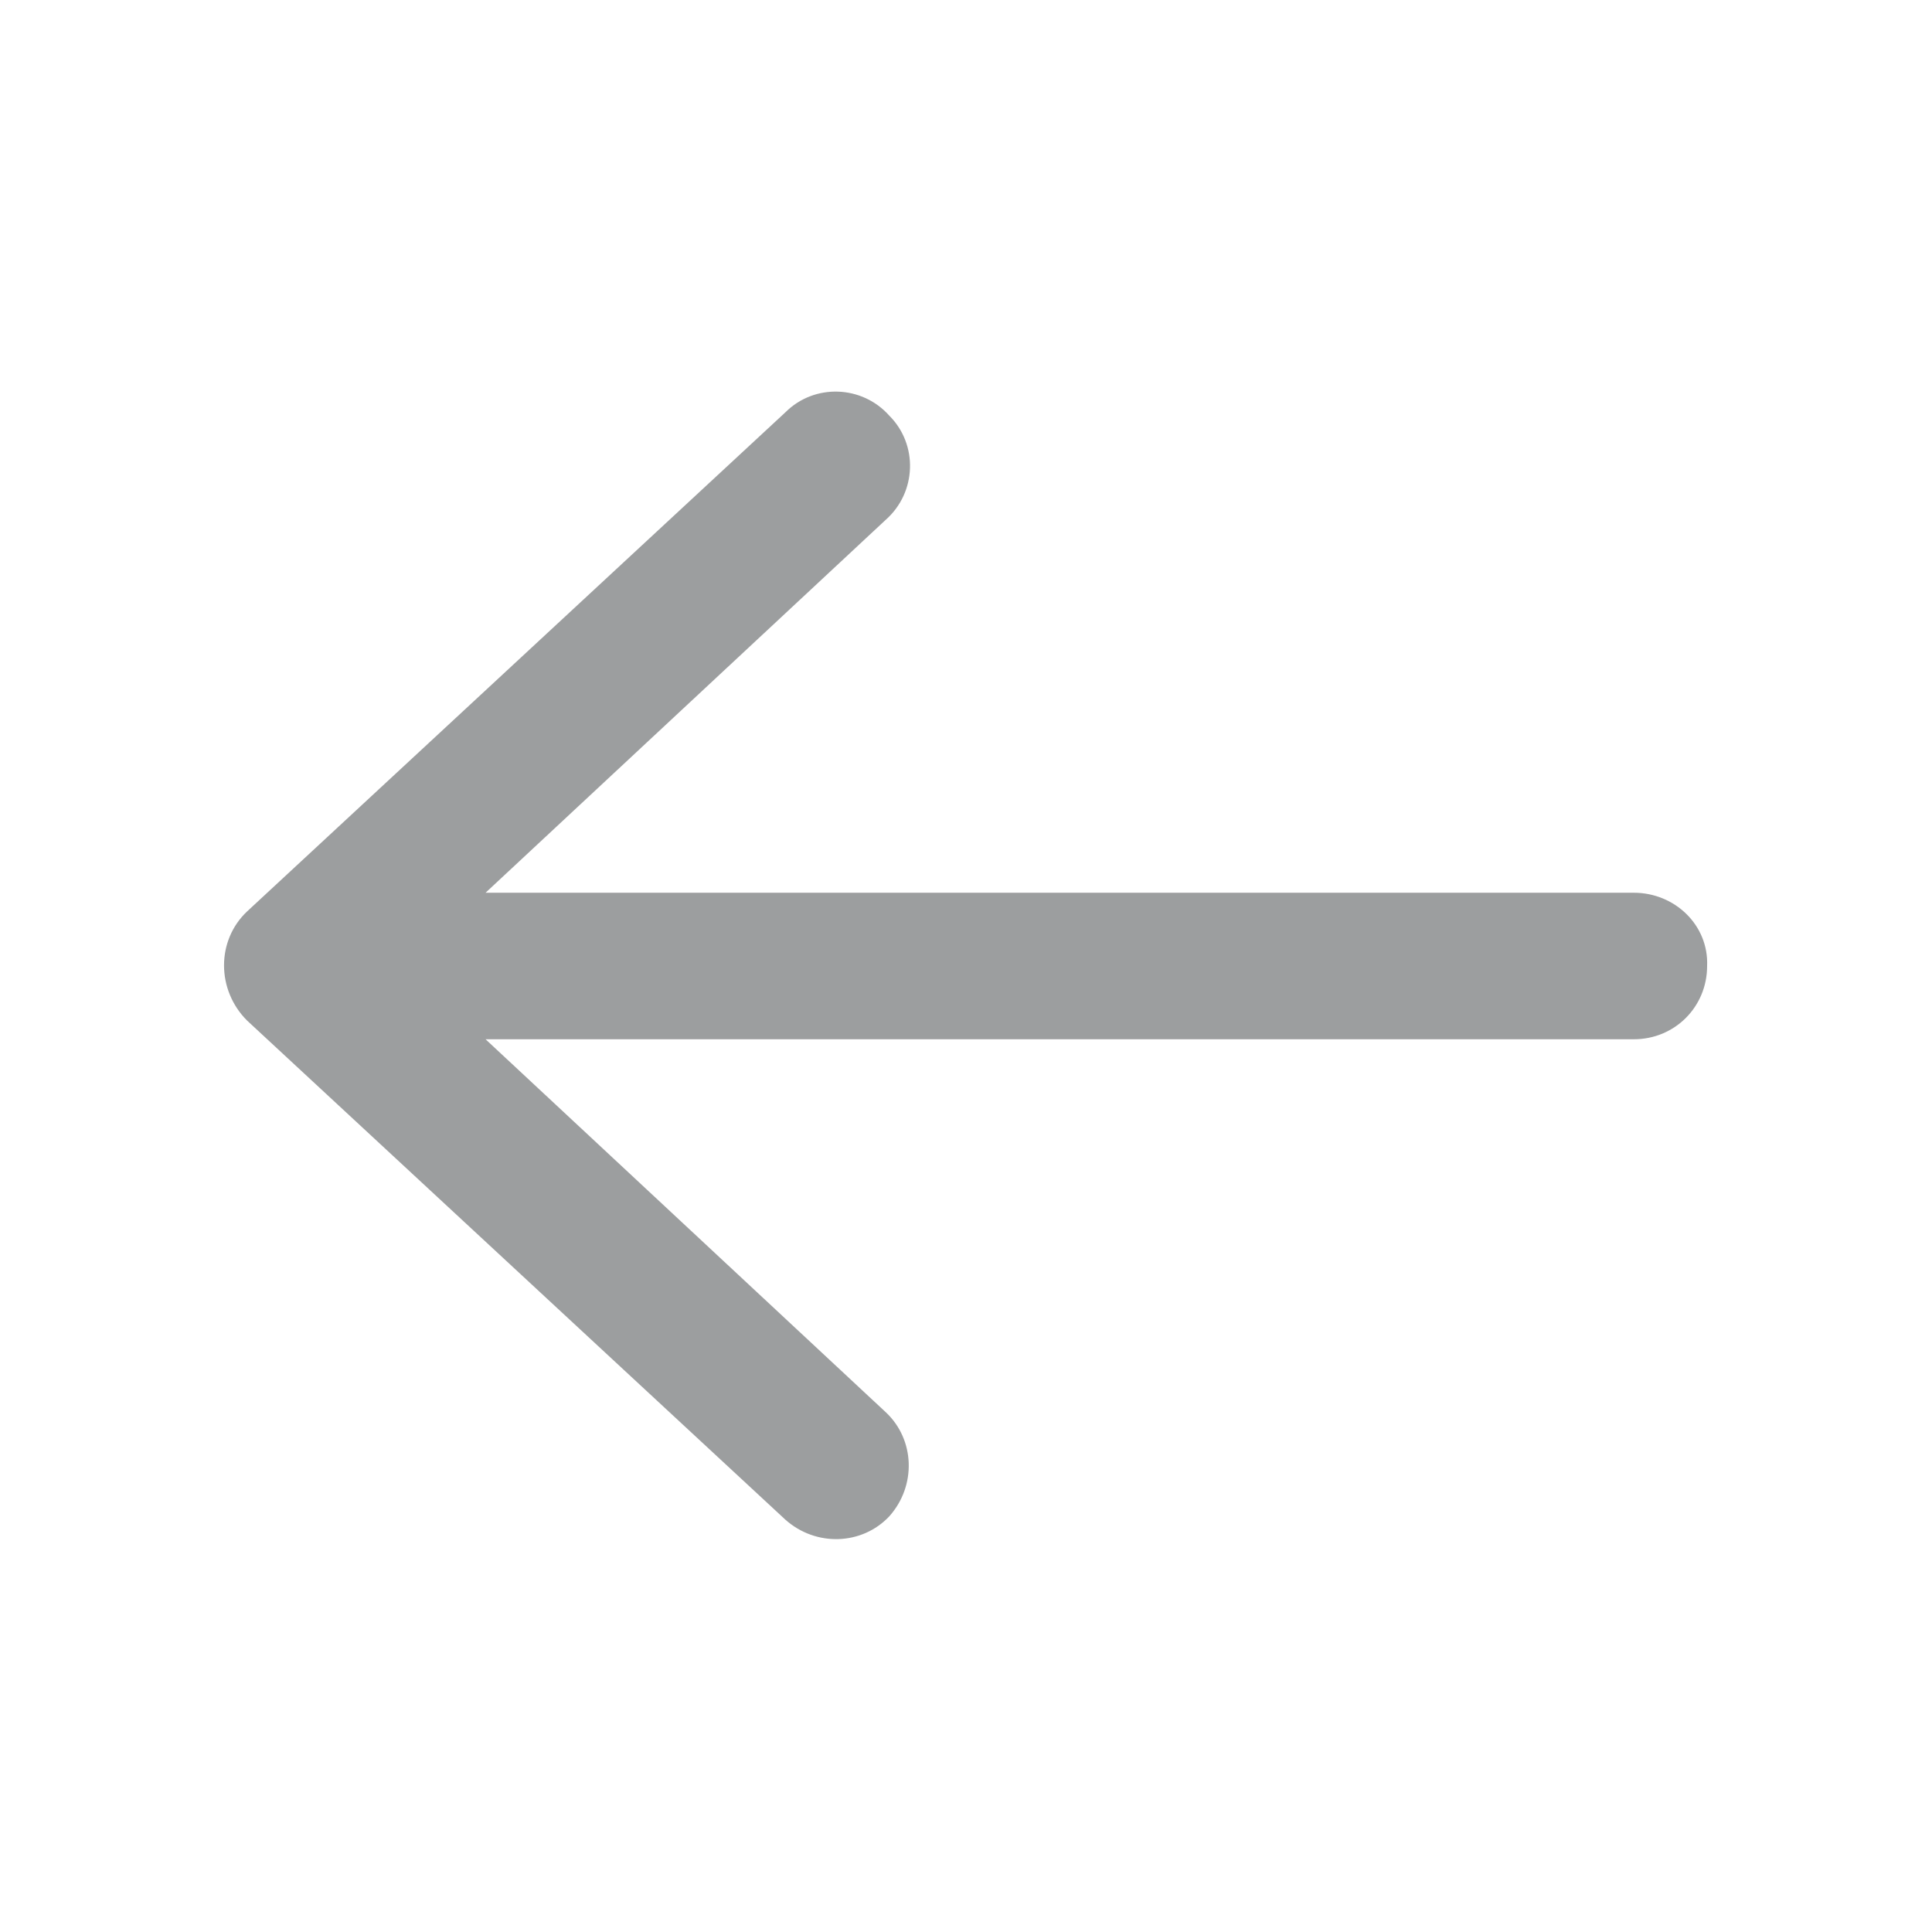 <?xml version="1.0" encoding="utf-8"?>
<!-- Generator: Adobe Illustrator 18.1.1, SVG Export Plug-In . SVG Version: 6.00 Build 0)  -->
<!DOCTYPE svg PUBLIC "-//W3C//DTD SVG 1.1//EN" "http://www.w3.org/Graphics/SVG/1.1/DTD/svg11.dtd">
<svg version="1.1" id="Vrstva_1" xmlns="http://www.w3.org/2000/svg" xmlns:xlink="http://www.w3.org/1999/xlink" x="0px" y="0px"
	 viewBox="0 0 113.4 113.4" enable-background="new 0 0 113.4 113.4" xml:space="preserve">
<path fill="#9C9E9F" d="M95.9,52.4H28.5L52,30.5c1.8-1.6,1.9-4.4,0.2-6.1l0,0c-1.6-1.8-4.4-1.9-6.1-0.2L14.5,53.5
	c-1.8,1.7-1.8,4.6,0,6.4l31.6,29.3c1.8,1.6,4.5,1.5,6.1-0.2l0,0c1.6-1.8,1.5-4.5-0.2-6.1L28.5,61h67.4c2.4,0,4.3-1.9,4.3-4.3v0
	C100.3,54.3,98.3,52.4,95.9,52.4z"/>
</svg>
